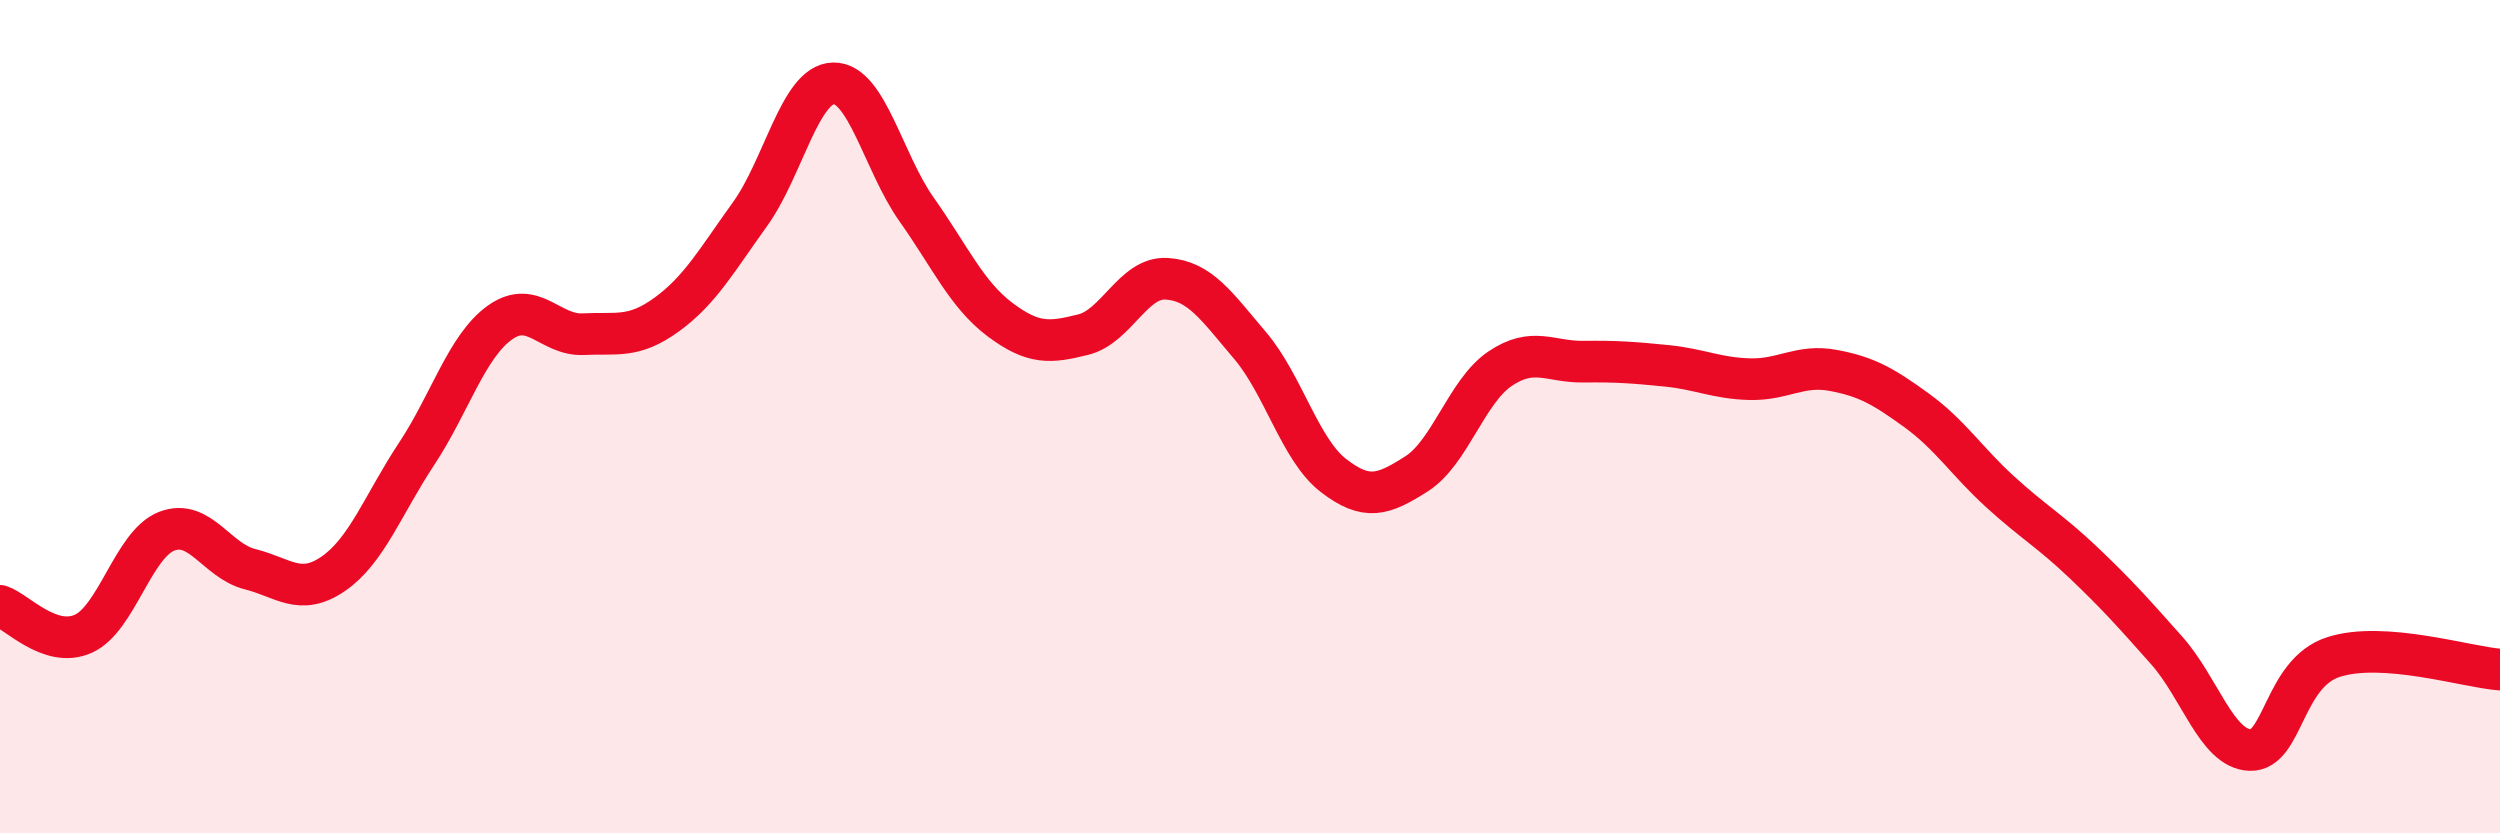 
    <svg width="60" height="20" viewBox="0 0 60 20" xmlns="http://www.w3.org/2000/svg">
      <path
        d="M 0,14.54 C 0.4,14.67 1.2,15.57 2,15.21 C 2.8,14.85 3.2,13.06 4,12.75 C 4.8,12.44 5.2,13.46 6,13.66 C 6.8,13.86 7.2,14.32 8,13.77 C 8.8,13.22 9.2,12.1 10,10.89 C 10.8,9.68 11.2,8.31 12,7.74 C 12.8,7.17 13.2,8.06 14,8.02 C 14.8,7.98 15.2,8.13 16,7.55 C 16.8,6.97 17.2,6.25 18,5.14 C 18.8,4.03 19.2,2.02 20,2 C 20.8,1.98 21.2,3.9 22,5.03 C 22.8,6.16 23.2,7.07 24,7.67 C 24.8,8.27 25.2,8.23 26,8.03 C 26.8,7.83 27.2,6.64 28,6.69 C 28.8,6.74 29.2,7.35 30,8.29 C 30.8,9.23 31.2,10.79 32,11.41 C 32.8,12.03 33.2,11.88 34,11.37 C 34.8,10.86 35.2,9.39 36,8.85 C 36.8,8.31 37.2,8.69 38,8.68 C 38.8,8.67 39.2,8.7 40,8.78 C 40.8,8.86 41.2,9.08 42,9.1 C 42.8,9.12 43.2,8.74 44,8.89 C 44.8,9.04 45.2,9.27 46,9.85 C 46.8,10.43 47.2,11.07 48,11.8 C 48.8,12.53 49.2,12.74 50,13.5 C 50.8,14.26 51.2,14.71 52,15.61 C 52.8,16.51 53.2,17.97 54,18 C 54.8,18.03 54.8,16.16 56,15.77 C 57.2,15.38 59.2,16.01 60,16.07L60 20L0 20Z"
        fill="#EB0A25"
        opacity="0.1"
        stroke-linecap="round"
        stroke-linejoin="round"
      />
      <path
        d="M 0,14.54 C 0.4,14.67 1.2,15.57 2,15.21 C 2.8,14.85 3.2,13.06 4,12.75 C 4.8,12.44 5.2,13.46 6,13.66 C 6.8,13.86 7.2,14.32 8,13.77 C 8.8,13.22 9.2,12.1 10,10.89 C 10.8,9.68 11.2,8.31 12,7.74 C 12.8,7.17 13.2,8.06 14,8.02 C 14.8,7.98 15.2,8.13 16,7.55 C 16.8,6.97 17.2,6.25 18,5.14 C 18.8,4.03 19.2,2.02 20,2 C 20.8,1.98 21.2,3.9 22,5.03 C 22.8,6.16 23.2,7.07 24,7.67 C 24.8,8.27 25.2,8.23 26,8.03 C 26.8,7.83 27.2,6.64 28,6.69 C 28.8,6.74 29.2,7.35 30,8.29 C 30.8,9.23 31.2,10.79 32,11.41 C 32.8,12.03 33.2,11.88 34,11.37 C 34.8,10.86 35.2,9.39 36,8.85 C 36.8,8.31 37.2,8.69 38,8.68 C 38.8,8.67 39.2,8.7 40,8.78 C 40.8,8.86 41.2,9.08 42,9.1 C 42.8,9.12 43.2,8.74 44,8.89 C 44.8,9.04 45.2,9.27 46,9.85 C 46.8,10.43 47.2,11.07 48,11.8 C 48.8,12.53 49.2,12.74 50,13.5 C 50.8,14.26 51.2,14.71 52,15.61 C 52.8,16.51 53.2,17.97 54,18 C 54.8,18.03 54.8,16.16 56,15.77 C 57.2,15.38 59.2,16.01 60,16.07"
        stroke="#EB0A25"
        stroke-width="1"
        fill="none"
        stroke-linecap="round"
        stroke-linejoin="round"
      />
    </svg>
  